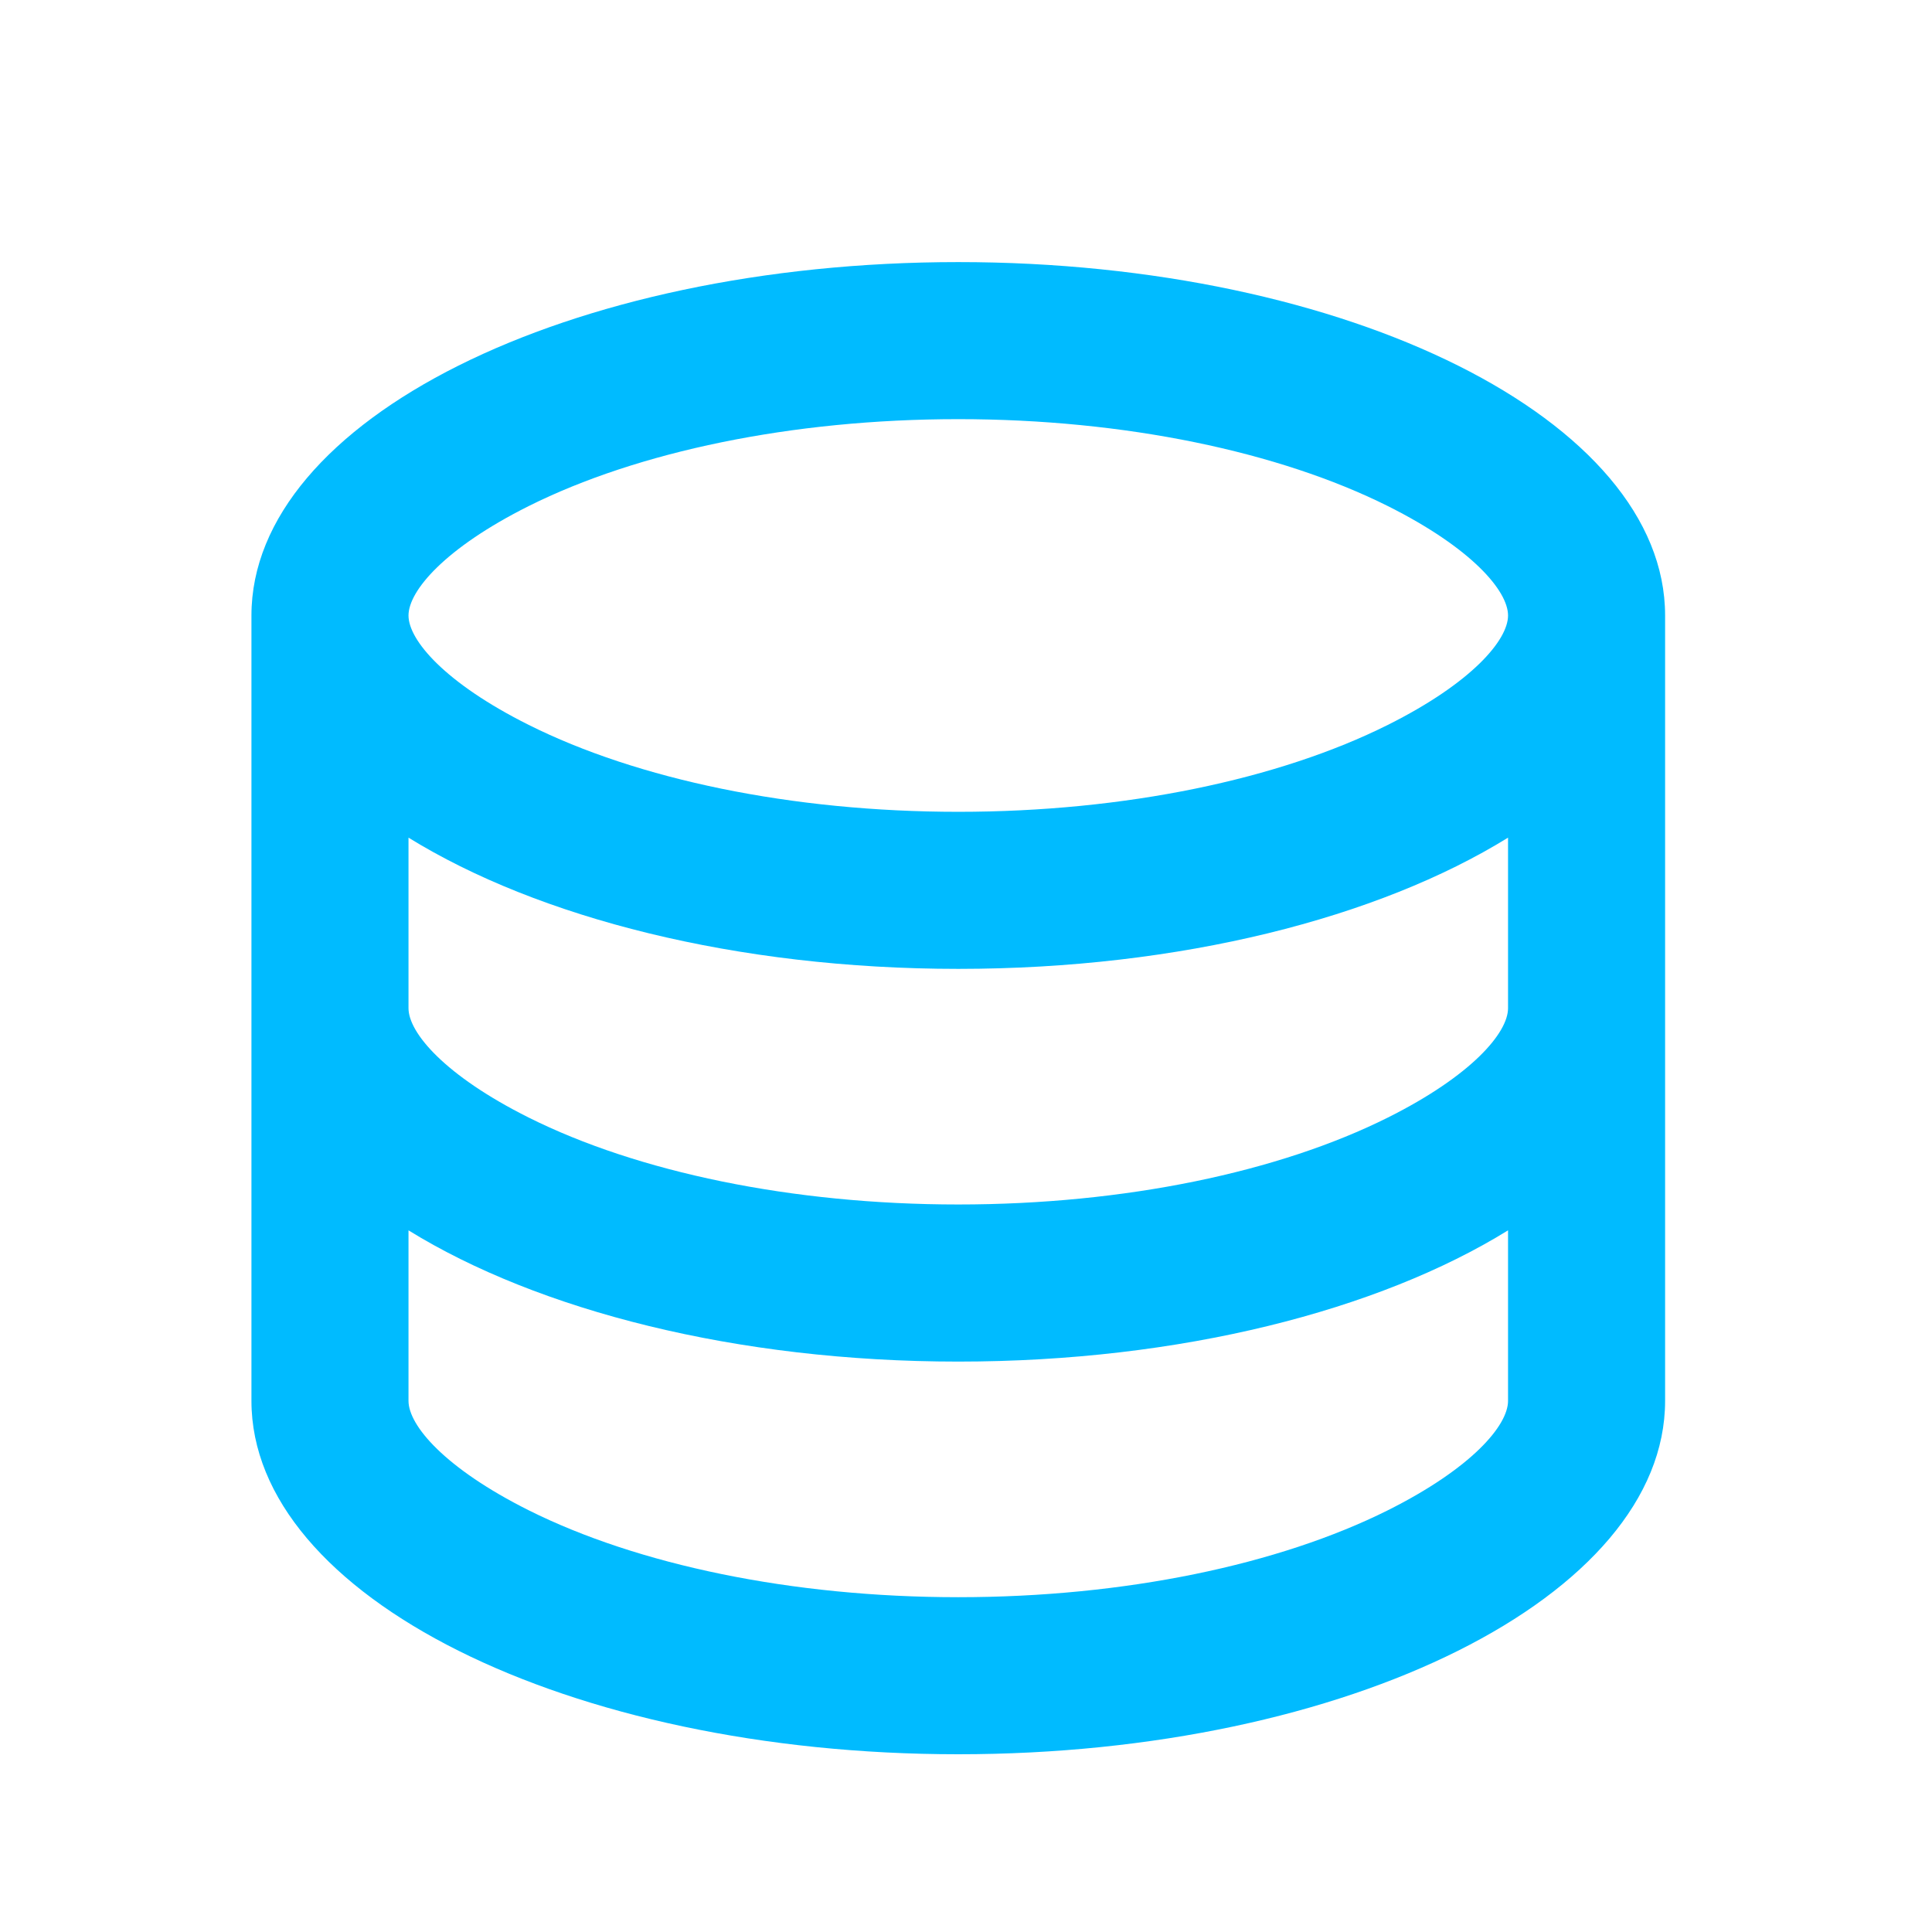 <svg width="41" height="41" viewBox="0 0 41 41" fill="none" xmlns="http://www.w3.org/2000/svg">
<g clip-path="url(#clip0_2054_14189)">
<path d="M8.669 21.395C8.669 21.916 9.438 22.825 11.219 23.716C13.526 24.87 16.798 25.561 20.336 25.561C23.874 25.561 27.146 24.87 29.453 23.716C31.234 22.825 32.003 21.916 32.003 21.395V17.776C29.253 19.477 25.048 20.561 20.336 20.561C15.624 20.561 11.419 19.475 8.669 17.776V21.395ZM32.003 26.11C29.253 27.81 25.048 28.895 20.336 28.895C15.624 28.895 11.419 27.808 8.669 26.11V29.728C8.669 30.25 9.438 31.158 11.219 32.05C13.526 33.203 16.798 33.895 20.336 33.895C23.874 33.895 27.146 33.203 29.453 32.05C31.234 31.158 32.003 30.25 32.003 29.728V26.11ZM5.336 29.728V13.062C5.336 8.92 12.053 5.562 20.336 5.562C28.619 5.562 35.336 8.92 35.336 13.062V29.728C35.336 33.87 28.619 37.228 20.336 37.228C12.053 37.228 5.336 33.87 5.336 29.728ZM20.336 17.228C23.874 17.228 27.146 16.537 29.453 15.383C31.234 14.492 32.003 13.583 32.003 13.062C32.003 12.54 31.234 11.632 29.453 10.74C27.146 9.587 23.874 8.895 20.336 8.895C16.798 8.895 13.526 9.587 11.219 10.74C9.438 11.632 8.669 12.54 8.669 13.062C8.669 13.583 9.438 14.492 11.219 15.383C13.526 16.537 16.798 17.228 20.336 17.228Z" fill="#00BBFF"/>
</g>
<defs>
<clipPath id="clip0_2054_14189">
<rect width="40" height="40" fill="white" transform="translate(0.336 0.562)"/>
</clipPath>
</defs>
</svg>
